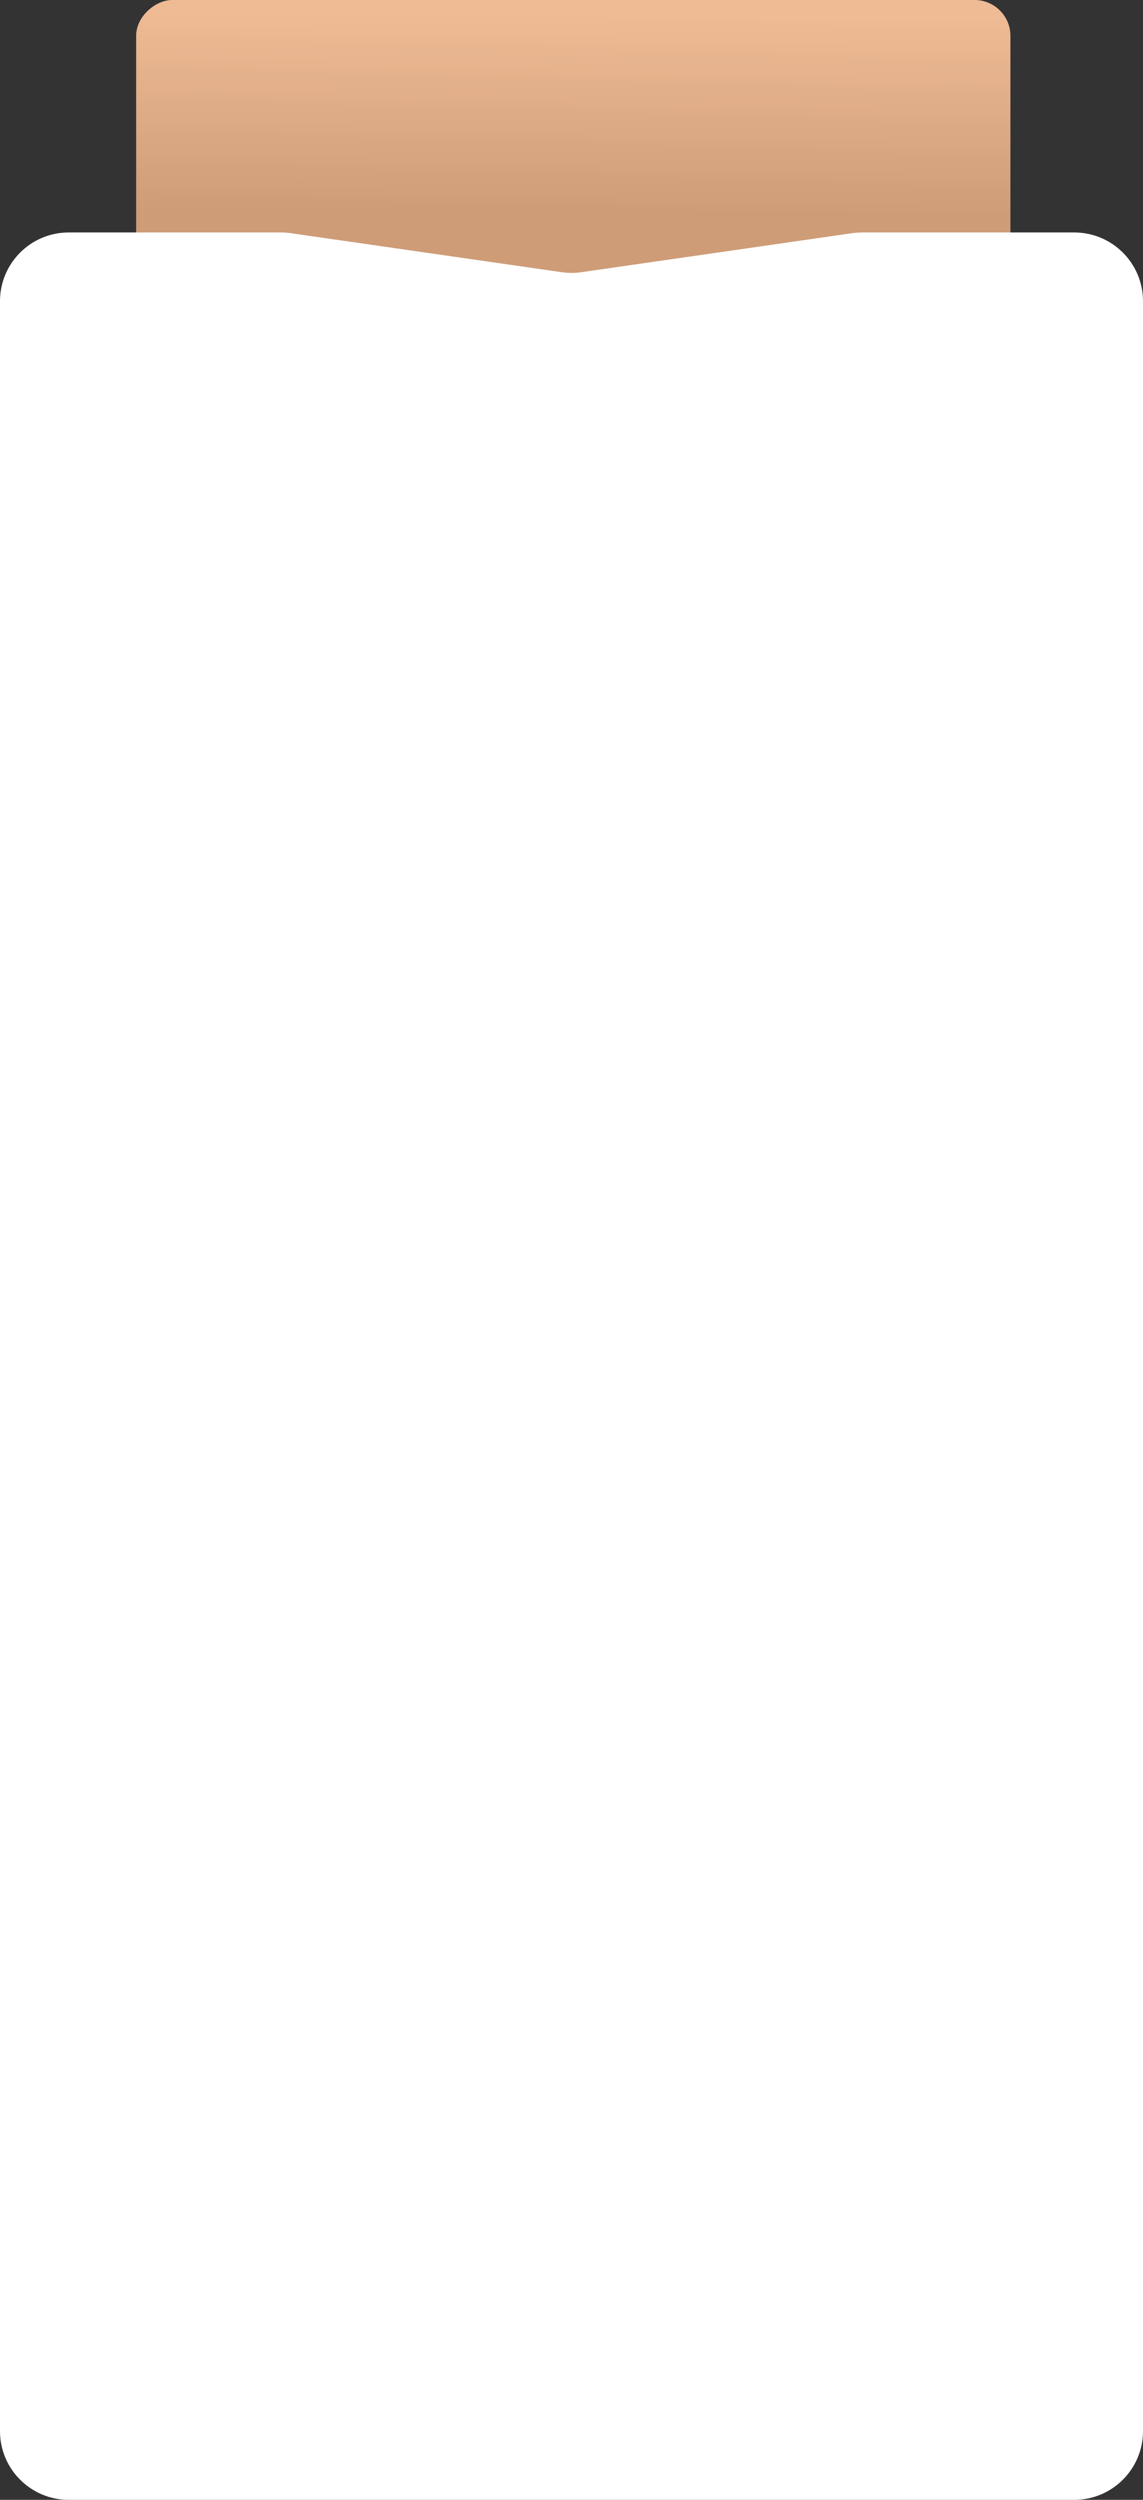 <?xml version="1.0" encoding="UTF-8"?> <svg xmlns="http://www.w3.org/2000/svg" width="300" height="656" viewBox="0 0 300 656" fill="none"><rect x="0" y="0" width="300" height="656" fill="#333333" stroke="none"/> <rect x="265.203" width="95.925" height="229.467" rx="9.404" transform="rotate(90 265.203 0)" fill="url(#paint0_linear_98_21211)"></rect> <path d="M281.954 655.624L18.046 655.624C8.287 655.624 0.376 647.713 0.376 637.954L0.376 79.046C0.376 69.287 8.287 61.376 18.046 61.376L73.707 61.376C74.55 61.376 75.392 61.436 76.226 61.556L147.374 71.802C149.116 72.053 150.884 72.053 152.626 71.802L223.774 61.556C224.608 61.436 225.45 61.376 226.293 61.376L281.954 61.376C291.713 61.376 299.624 69.287 299.624 79.046L299.624 209.75L299.624 284.125L299.624 358.5L299.624 432.875L299.624 507.25L299.624 637.954C299.624 647.713 291.713 655.624 281.954 655.624Z" fill="white" stroke="white" stroke-width="0.752"></path> <defs> <linearGradient id="paint0_linear_98_21211" x1="269.175" y1="114.734" x2="321.106" y2="115.048" gradientUnits="userSpaceOnUse"> <stop stop-color="#EEBB95"></stop> <stop offset="1" stop-color="#CE9C77"></stop> </linearGradient> </defs> </svg> 